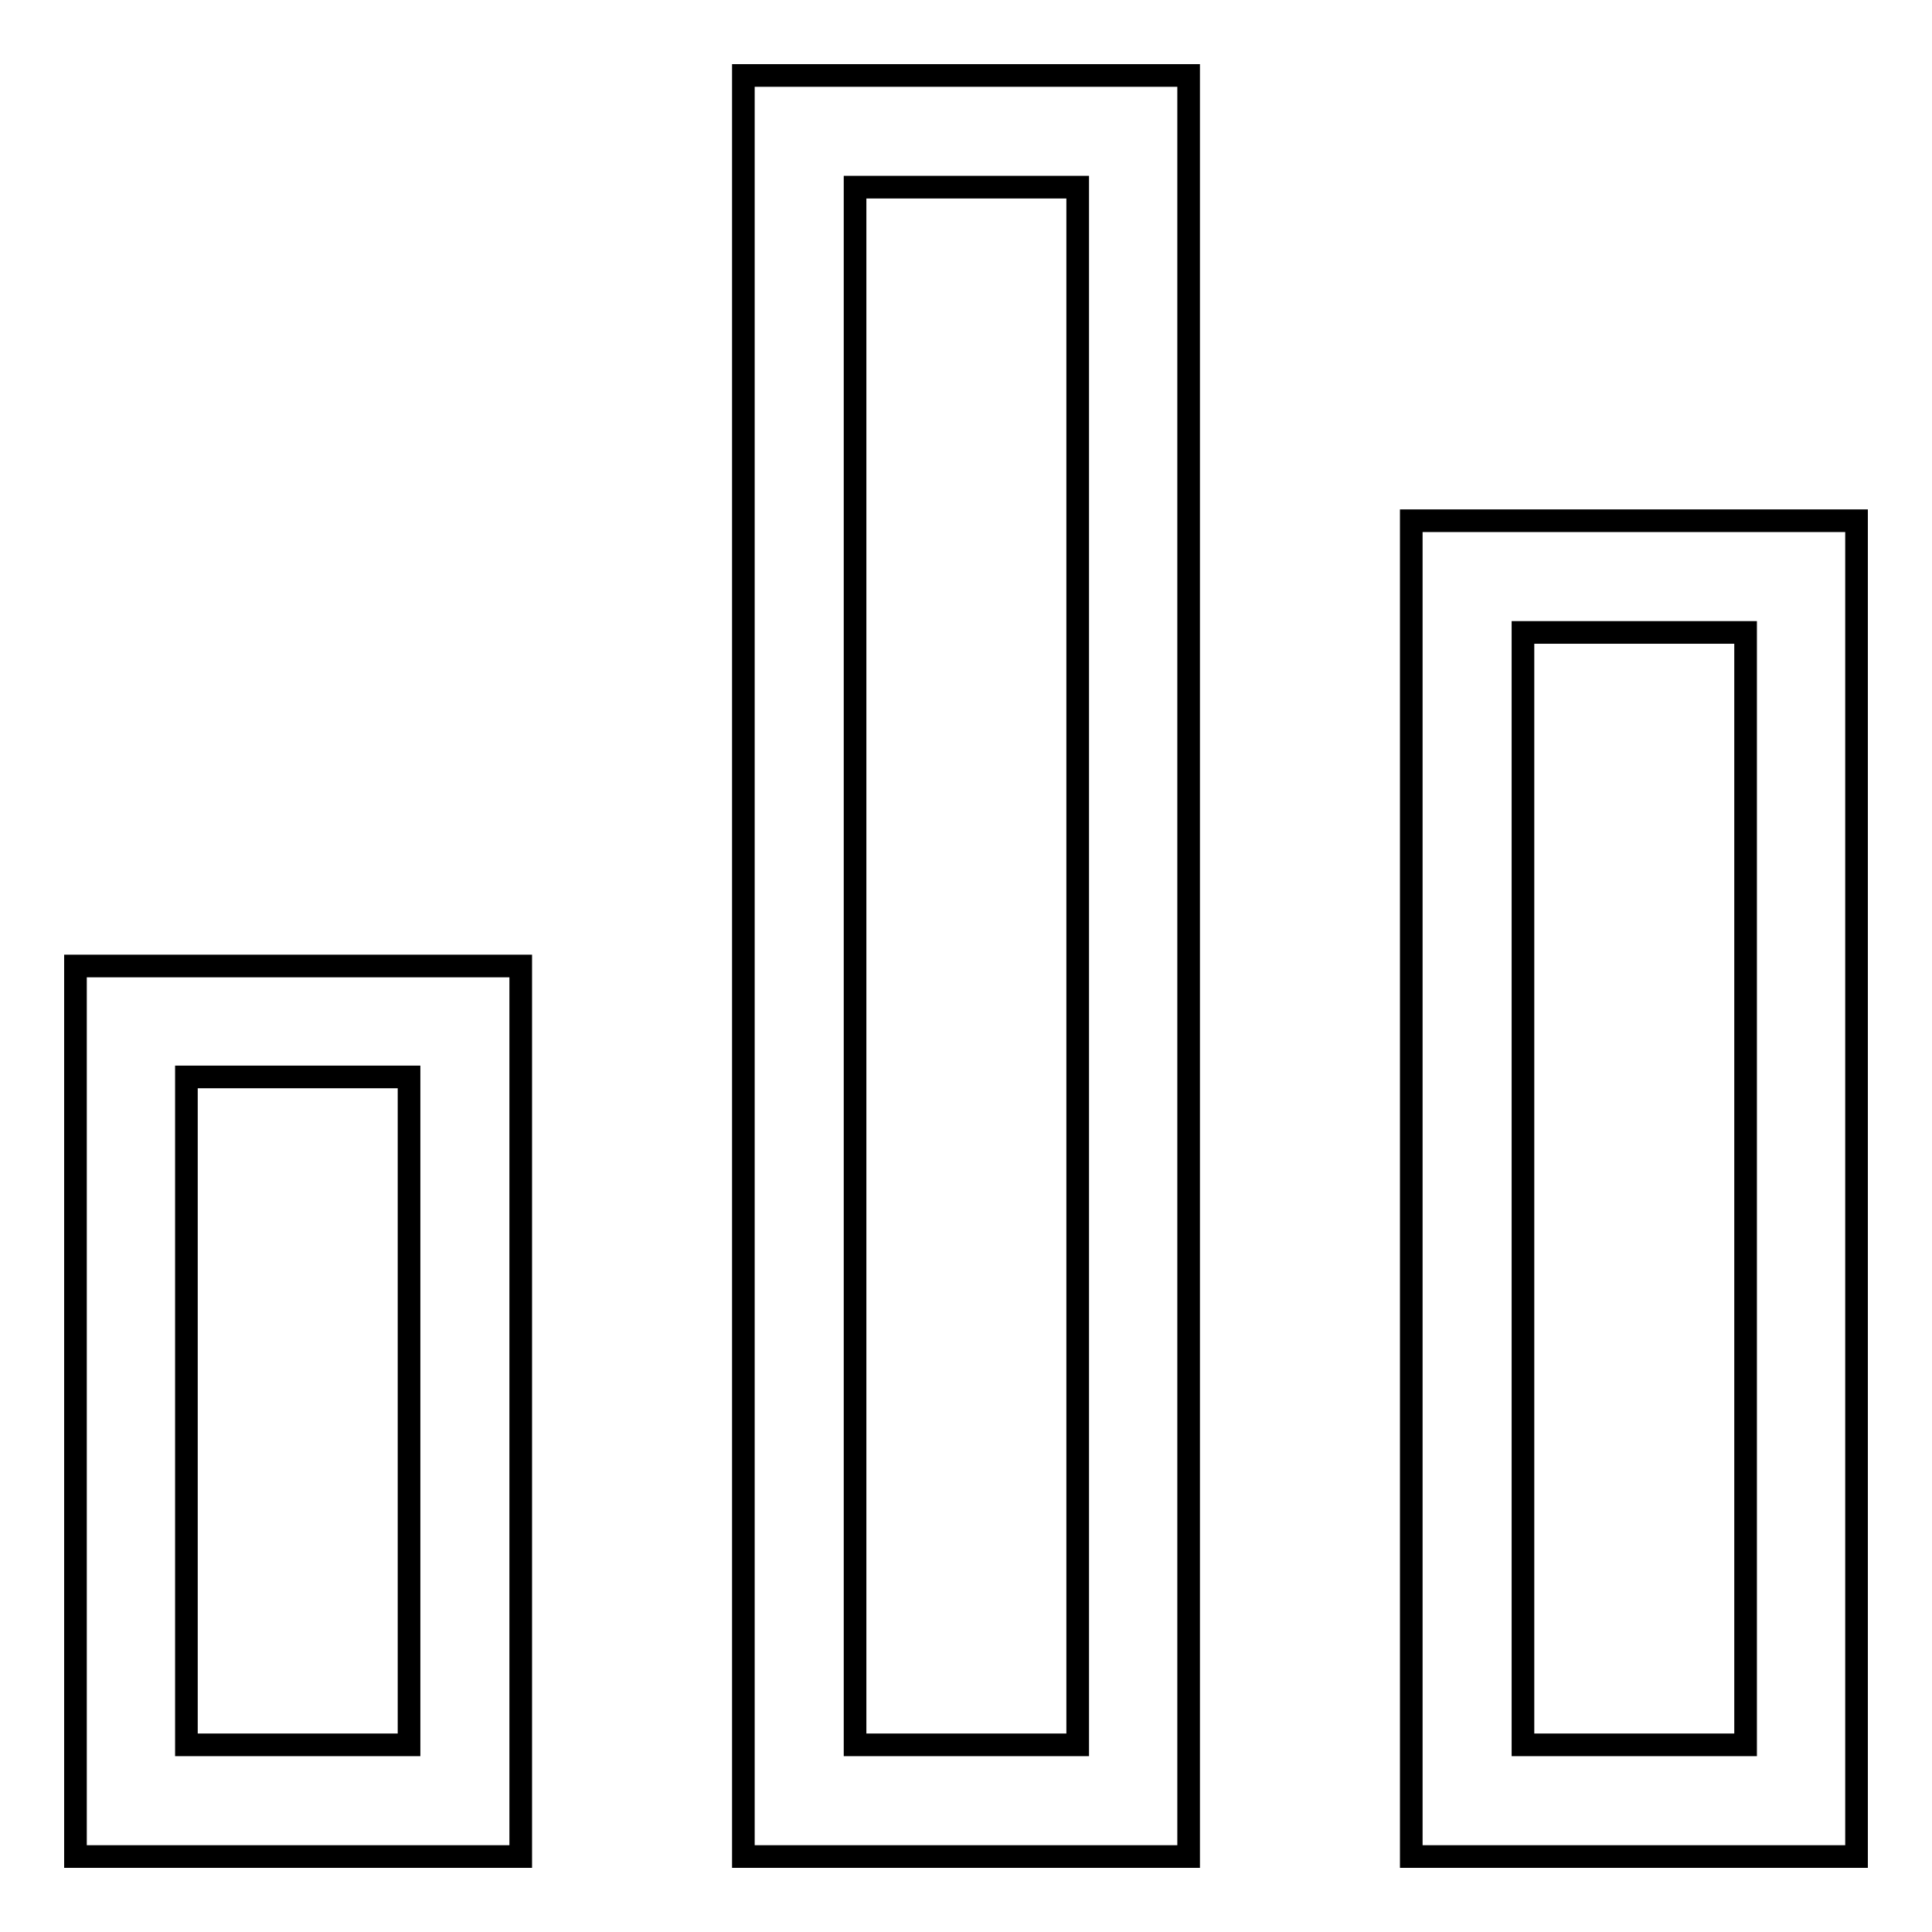 <?xml version="1.0" encoding="utf-8"?>
<!-- Svg Vector Icons : http://www.onlinewebfonts.com/icon -->
<!DOCTYPE svg PUBLIC "-//W3C//DTD SVG 1.1//EN" "http://www.w3.org/Graphics/SVG/1.1/DTD/svg11.dtd">
<svg version="1.1" xmlns="http://www.w3.org/2000/svg" xmlns:xlink="http://www.w3.org/1999/xlink" x="0px" y="0px" viewBox="0 0 256 256" enable-background="new 0 0 256 256" xml:space="preserve">
<g><g><path stroke-width="3" fill-opacity="0" stroke="#000000"  d="M10,128v118h59V128H10z M54.2,231.2H24.7v-88.5h29.5V231.2z"/><path stroke-width="3" fill-opacity="0" stroke="#000000"  d="M98.5,10v236h59V10H98.5z M142.8,231.2h-29.5V24.8h29.5L142.8,231.2L142.8,231.2z"/><path stroke-width="3" fill-opacity="0" stroke="#000000"  d="M187,69v177h59V69H187z M231.3,231.2h-29.5V83.8h29.5L231.3,231.2z"/></g></g>
</svg>